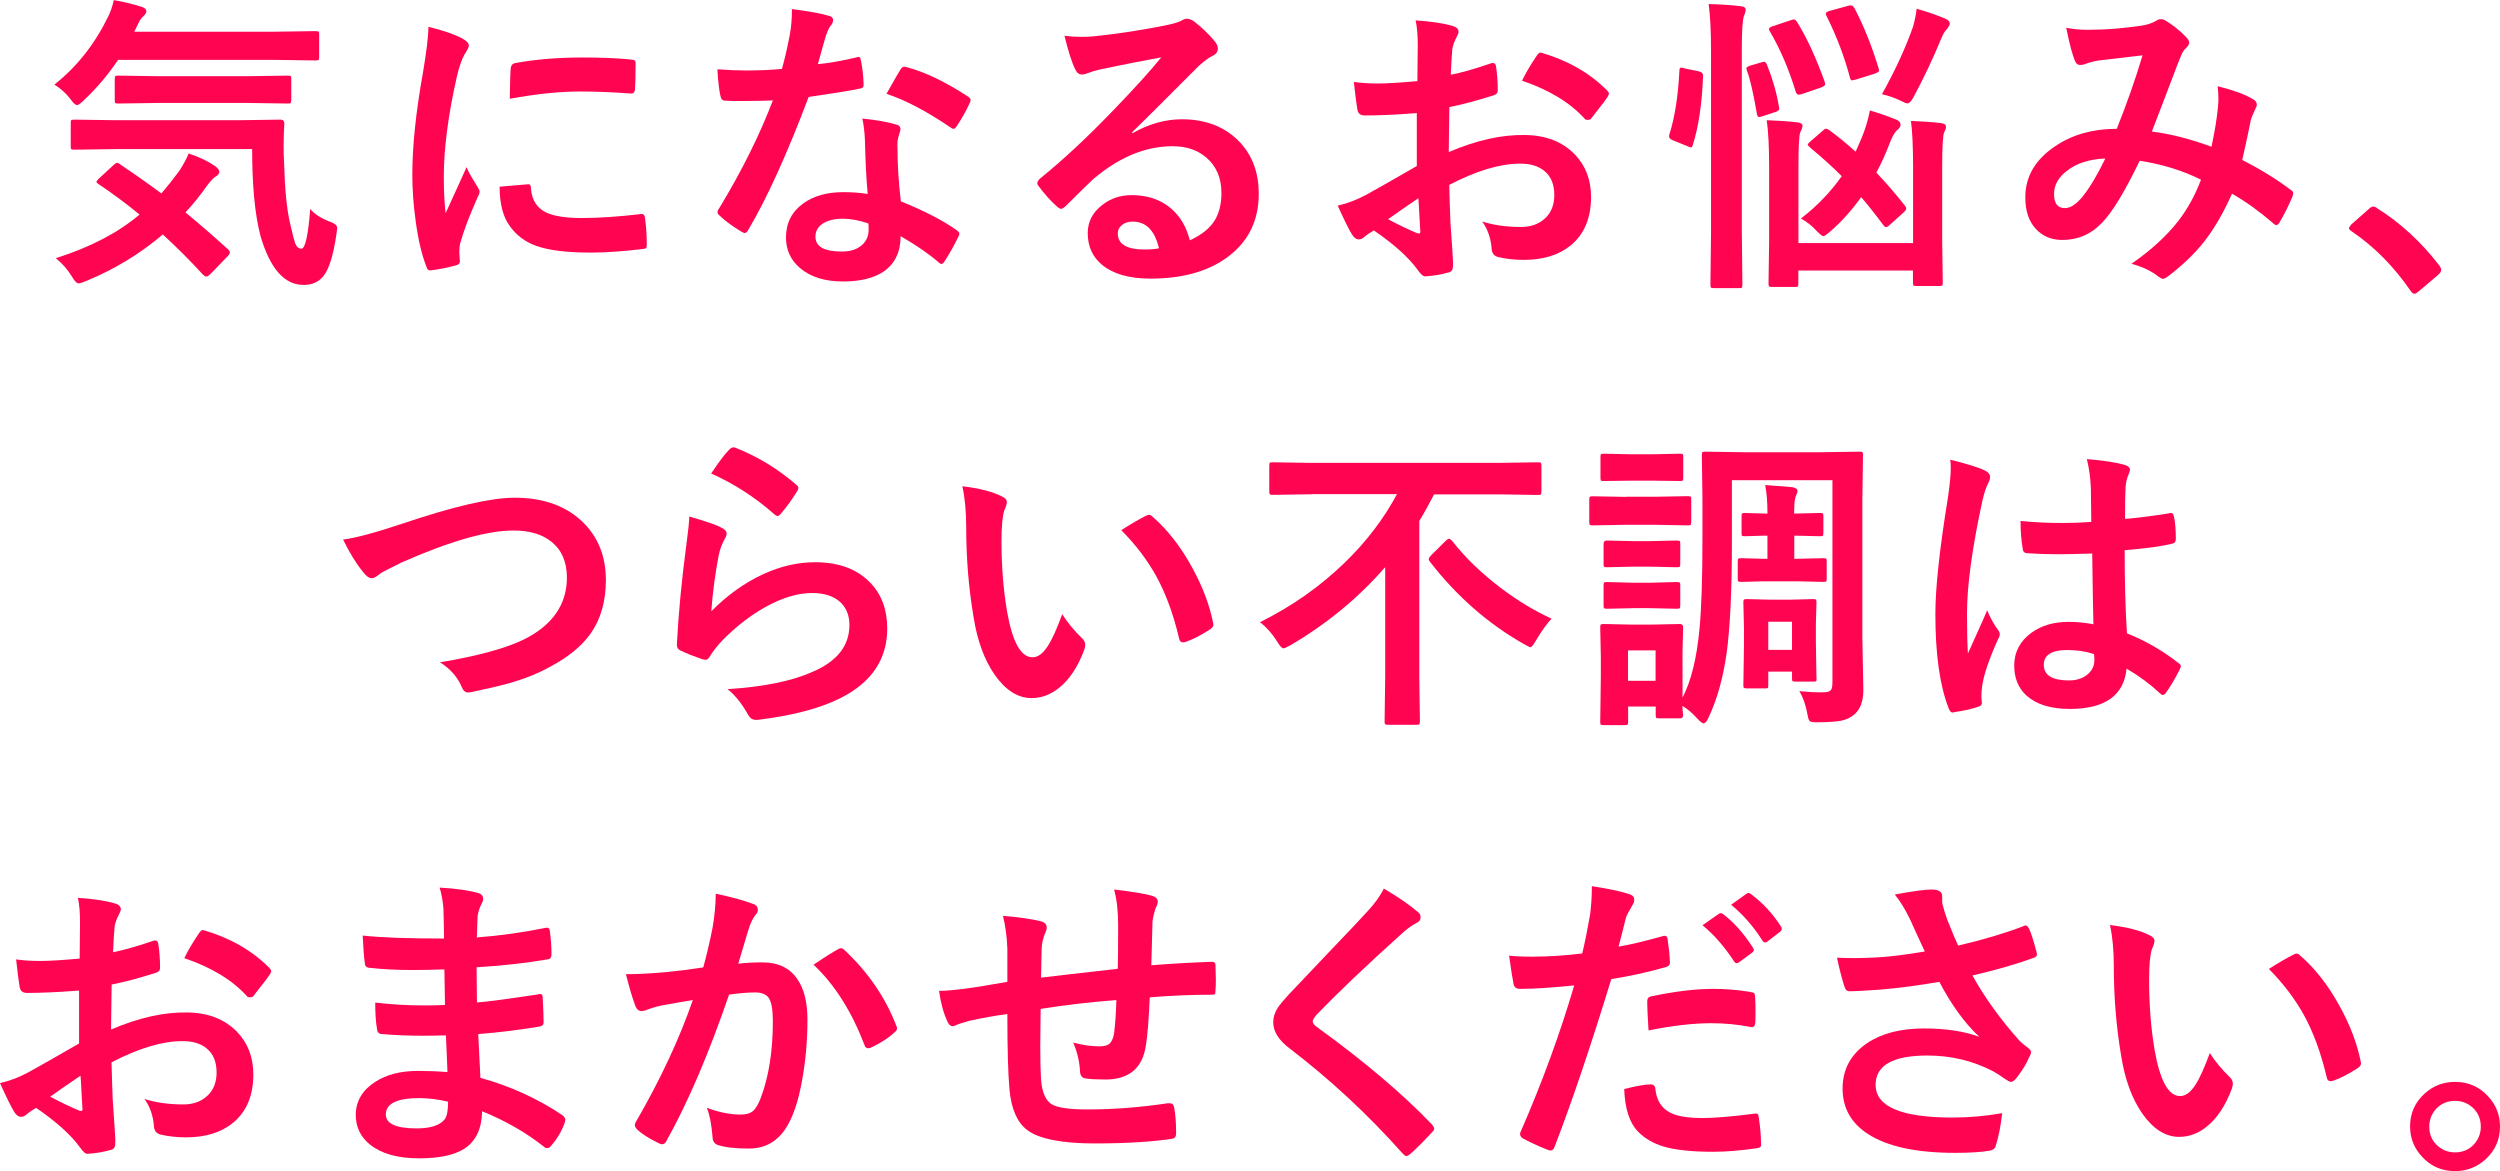 <?xml version="1.0" encoding="UTF-8"?>
<svg id="_レイヤー_2" data-name="レイヤー 2" xmlns="http://www.w3.org/2000/svg" viewBox="0 0 209.61 98.2">
  <defs>
    <style>
      .cls-1 {
        fill: #ff0450;
      }
    </style>
  </defs>
  <g id="_レイヤー_1-2" data-name="レイヤー 1">
    <g>
      <path class="cls-1" d="M4.55,7.1c1.88-1.48,3.39-3.39,4.52-5.71.2-.4.36-.86.47-1.38.78.13,1.57.32,2.36.57.25.08.37.21.37.37,0,.1-.06.22-.18.34-.25.24-.39.43-.44.57l-.39.8h11.63l3.55-.05c.15,0,.25.02.28.05.03.03.04.11.04.23v1.9c0,.14-.02.22-.06.24-.03.03-.12.04-.25.04l-3.55-.05h-13c-.82,1.22-1.76,2.34-2.83,3.35-.3.3-.5.44-.6.44-.14,0-.33-.17-.58-.52-.36-.47-.8-.87-1.32-1.19ZM10.04,13.76c1.4.94,2.56,1.76,3.49,2.46.5-.58,1-1.21,1.5-1.89.33-.5.59-.99.79-1.46.91.3,1.65.66,2.23,1.07.23.18.34.33.34.47s-.11.28-.34.42c-.15.08-.38.33-.7.75-.58.82-1.18,1.57-1.8,2.23,1.13.93,2.31,1.95,3.52,3.05.14.11.2.21.2.3s-.05.19-.15.29l-1.46,1.51c-.15.15-.27.23-.36.23-.08,0-.17-.05-.27-.15-1.08-1.18-2.21-2.31-3.38-3.38-1.89,1.61-4.03,2.91-6.42,3.9-.33.14-.55.2-.65.2-.15,0-.34-.2-.57-.6-.37-.6-.82-1.1-1.33-1.51,2.89-.92,5.23-2.14,7.02-3.66-1.15-.94-2.29-1.79-3.43-2.55-.12-.08-.18-.14-.18-.19s.07-.14.2-.28l1.22-1.12c.15-.14.26-.2.32-.2.05,0,.12.03.2.1ZM21.15,12.5h-11.34l-3.57.05c-.15,0-.24-.02-.27-.05s-.04-.11-.04-.23v-1.96c0-.14.02-.22.05-.24s.12-.04.25-.04l3.57.05h10.13l3.59-.05c.21,0,.32.11.32.32-.04.63-.06,1.27-.06,1.9,0,.49.01.97.04,1.43.06,2.17.22,3.86.5,5.04.21.94.36,1.5.43,1.69.13.3.3.44.52.44.32,0,.57-1.11.74-3.33.36.45.96.82,1.79,1.12.31.12.47.28.47.48,0,.09-.03.3-.08.63-.24,1.62-.58,2.73-1.02,3.33-.4.54-.97.81-1.71.81-1.62,0-2.82-1.37-3.62-4.11-.47-1.79-.7-4.22-.7-7.3ZM13.34,8.63l-3.43.05c-.14,0-.22-.02-.25-.05-.03-.04-.04-.13-.04-.27v-1.74c0-.14.02-.22.06-.24.03-.03.1-.04.23-.04l3.43.05h7.34l3.45-.05c.14,0,.22.02.25.05.03.03.04.11.04.23v1.74c0,.15-.02.25-.06.28-.03.03-.1.04-.23.04l-3.45-.05h-7.34Z"/>
      <path class="cls-1" d="M35.92,2.25c1.21.29,2.14.61,2.79.95.4.21.6.42.6.62,0,.13-.13.39-.39.79-.22.41-.43,1.02-.62,1.84-.73,3.22-1.09,6.03-1.09,8.4,0,1.11.05,2.12.15,3.03,1.18-2.57,1.76-3.86,1.76-3.87.09.28.4.83.91,1.64.12.2.18.33.18.39,0,.14-.04.28-.13.42-.73,1.63-1.22,2.94-1.49,3.92-.05.16-.08.43-.08.81l.05.72c0,.18-.11.29-.34.34-.74.2-1.44.34-2.12.42h-.05c-.14,0-.24-.1-.29-.29-.38-.95-.69-2.23-.91-3.85-.19-1.35-.28-2.65-.28-3.9,0-2.39.3-5.23.89-8.53.3-1.78.46-3.07.46-3.87ZM41.91,15.65l2.36-.2h.05c.14,0,.2.13.2.39.08.94.5,1.6,1.26,1.97.65.31,1.65.47,2.98.47,1.41,0,3.07-.11,4.96-.33.06,0,.1-.01.11-.01.14,0,.22.11.25.34.1.73.15,1.47.15,2.23,0,.17-.02.27-.06.3-.05.03-.18.06-.38.08-1.62.19-3.03.29-4.24.29-2.01,0-3.55-.19-4.61-.57-.9-.33-1.61-.86-2.15-1.59-.6-.77-.9-1.9-.9-3.38ZM42.74,8.28c.03-1.49.05-2.34.08-2.55.03-.25.15-.4.37-.44,1.68-.31,3.56-.47,5.65-.47,1.47,0,2.75.05,3.85.15.28.02.45.05.52.1.05.03.08.11.08.24,0,.99-.02,1.73-.05,2.21-.03.21-.12.32-.28.32h-.06c-1.56-.11-2.97-.17-4.24-.17-1.71,0-3.68.2-5.9.61Z"/>
      <path class="cls-1" d="M68.57,5.38c.88-.08,1.96-.27,3.22-.56.08-.03.15-.05.19-.05.1,0,.17.08.19.25.14.63.22,1.34.24,2.11,0,.18-.11.28-.32.3-.9.19-2.33.42-4.29.7-1.8,4.77-3.49,8.49-5.07,11.16-.1.17-.2.25-.29.25-.06,0-.16-.04-.3-.13-.73-.44-1.33-.88-1.8-1.33-.12-.09-.18-.19-.18-.28,0-.1.04-.21.13-.32,1.92-3.17,3.42-6.2,4.51-9.06-.66.03-1.53.05-2.6.05-.52,0-1,0-1.43-.03-.19,0-.32-.14-.37-.42-.1-.42-.19-1.15-.25-2.21.94.07,1.74.1,2.41.1,1.01,0,2.01-.04,3-.13.23-.8.45-1.77.67-2.91.11-.61.17-1.31.17-2.11,1.49.2,2.5.38,3.03.55.28.05.42.18.42.38,0,.18-.08.34-.23.5-.14.19-.28.52-.42.96-.04.14-.15.52-.32,1.13-.12.44-.22.8-.3,1.08ZM72.75,16.25c-.12-1.28-.19-2.77-.23-4.47-.03-.7-.1-1.32-.22-1.84,1.18.12,2.12.28,2.83.5.25.05.37.19.37.41,0,.06-.05.24-.15.55-.08.24-.11.5-.11.77,0,.06,0,.16.01.29,0,1.33.09,2.8.28,4.42,1.97.8,3.53,1.6,4.68,2.42.15.11.23.21.23.3,0,.06-.03.14-.08.24-.39.8-.79,1.5-1.19,2.11-.08.12-.16.18-.24.18-.07,0-.15-.05-.25-.15-.78-.68-1.84-1.41-3.17-2.18,0,1.35-.49,2.34-1.47,3-.82.53-1.94.8-3.35.8-1.54,0-2.75-.38-3.63-1.14-.77-.66-1.16-1.51-1.16-2.55,0-1.22.49-2.17,1.47-2.87.86-.62,1.98-.93,3.34-.93.7,0,1.38.05,2.04.15ZM72.8,18.73c-.77-.26-1.48-.39-2.12-.39-.73,0-1.3.14-1.73.43-.39.27-.58.63-.58,1.08,0,.83.74,1.24,2.21,1.24.74,0,1.31-.19,1.73-.58.35-.33.52-.75.52-1.26,0-.25,0-.42-.03-.52ZM74.33,7.86c.71-1.26,1.1-1.94,1.17-2.03.1-.16.21-.24.32-.24.06,0,.14.02.23.05,1.56.42,3.26,1.24,5.1,2.45.15.1.23.19.23.28,0,.09-.03.2-.1.32-.27.59-.63,1.24-1.09,1.93-.08.12-.16.18-.24.18-.06,0-.14-.03-.23-.1-2.03-1.38-3.83-2.32-5.38-2.83Z"/>
      <path class="cls-1" d="M97.36,4.81c-1.62.3-3.3.63-5.03.99-.45.1-.81.21-1.09.32-.21.08-.38.13-.52.13-.25,0-.44-.15-.57-.44-.27-.53-.57-1.47-.9-2.81.44.06.91.09,1.41.09.34,0,.67-.01,1-.04,1.79-.18,3.75-.47,5.9-.89.72-.14,1.19-.28,1.42-.39.24-.14.4-.2.5-.2.2,0,.4.07.6.2.69.53,1.27,1.09,1.74,1.66.19.22.29.43.29.63,0,.28-.15.49-.44.62-.3.14-.68.42-1.14.83-.53.52-1.52,1.51-2.96,2.96-1.08,1.08-1.96,1.95-2.65,2.62l.03.08c1.37-.78,2.75-1.17,4.14-1.17,2.04,0,3.67.65,4.88,1.94,1.05,1.13,1.57,2.57,1.57,4.3,0,2.33-.93,4.14-2.78,5.43-1.61,1.13-3.71,1.69-6.3,1.69-1.76,0-3.11-.38-4.04-1.14-.81-.66-1.22-1.55-1.22-2.68,0-.94.4-1.72,1.21-2.35.7-.55,1.52-.83,2.46-.83,1.32,0,2.41.36,3.28,1.09.78.65,1.32,1.55,1.61,2.7.98-.45,1.68-1.01,2.09-1.68.37-.61.56-1.37.56-2.29,0-1.26-.43-2.26-1.28-2.98-.74-.63-1.67-.94-2.81-.94-2.28,0-4.49.92-6.65,2.75-.33.3-1.08,1.04-2.26,2.21-.19.19-.34.29-.44.29s-.23-.08-.39-.23c-.47-.42-.98-.98-1.52-1.7-.06-.07-.09-.14-.09-.22,0-.11.07-.24.22-.38,1.94-1.57,3.99-3.48,6.16-5.74,1.77-1.83,3.11-3.31,4.04-4.46ZM97.17,20.81c-.35-1.49-1.08-2.23-2.21-2.23-.39,0-.7.11-.94.33-.2.18-.3.4-.3.66,0,.9.75,1.35,2.26,1.35.45,0,.85-.03,1.19-.1Z"/>
      <path class="cls-1" d="M118.84,6.77l.03-2.97c0-.87-.06-1.57-.18-2.09,1.26.08,2.29.23,3.08.46.35.09.52.26.52.5,0,.1-.05.24-.15.42-.19.36-.32.7-.37,1.02-.05.5-.09,1.22-.13,2.16.92-.19,2.04-.5,3.34-.95.07-.03.13-.04.18-.04.15,0,.24.09.27.27.1.65.15,1.32.15,2.02,0,.21-.11.35-.34.42-1.38.44-2.62.77-3.72.99l-.05,3.77c2.31-.99,4.44-1.47,6.4-1.43,1.74.02,3.13.56,4.16,1.62.91.94,1.37,2.13,1.37,3.57,0,1.78-.57,3.13-1.7,4.06-.99.81-2.3,1.22-3.94,1.22-.77,0-1.48-.08-2.13-.23-.38-.1-.57-.36-.57-.79-.08-.86-.35-1.6-.79-2.2.93.3,2.01.46,3.25.46.85,0,1.53-.25,2.04-.74.51-.48.76-1.13.76-1.94,0-.9-.28-1.57-.85-2.03-.49-.4-1.16-.6-2.01-.6-1.68,0-3.66.59-5.95,1.78.03,1.11.06,2.15.1,3.12.14,2.02.22,3.15.22,3.38,0,.3-.01.48-.04.56-.05.15-.17.25-.36.29-.64.18-1.28.28-1.92.32-.17.02-.38-.16-.63-.52-.78-1.08-2.01-2.18-3.69-3.33-.32.18-.6.37-.83.57-.13.12-.28.18-.44.18-.21,0-.4-.14-.57-.42-.26-.42-.66-1.23-1.19-2.41.84-.19,1.63-.5,2.39-.91.79-.43,2.2-1.24,4.24-2.41v-4.44c-1.74.14-3.19.2-4.37.2-.37,0-.58-.18-.62-.55-.07-.42-.17-1.17-.29-2.26.57.08,1.24.13,2.03.13.75,0,1.84-.07,3.3-.2ZM118.92,16.62c-1.1.75-1.95,1.33-2.54,1.76.9.48,1.71.87,2.44,1.17.06.02.11.03.14.03.08,0,.13-.05.13-.15,0-.03,0-.05-.01-.08-.02-.26-.04-.73-.08-1.4-.03-.68-.06-1.12-.08-1.33ZM127.61,6.77c.3-.62.69-1.29,1.19-2.03.14-.22.25-.33.34-.33.03,0,.06,0,.1.01,2.24.66,4.08,1.72,5.51,3.17.1.11.15.2.15.27,0,.03-.03.12-.1.25-.14.22-.39.55-.74.99-.38.49-.61.78-.67.86-.04.06-.14.09-.28.09-.13,0-.21-.03-.24-.09-1.22-1.35-2.97-2.42-5.27-3.2Z"/>
      <path class="cls-1" d="M141.21,5.73l1.22.25c.24.06.36.17.36.32v.1c-.09,2.34-.38,4.26-.86,5.76-.04.14-.09.2-.15.2-.04,0-.13-.03-.27-.09l-1.28-.52c-.19-.08-.29-.19-.29-.32,0-.05.01-.12.04-.2.45-1.42.72-3.2.83-5.33,0-.15.05-.23.14-.23.05,0,.14.02.28.05ZM143.26.34c1,.03,1.89.08,2.68.18.28.03.42.12.42.27s-.04.32-.13.52c-.13.31-.19,1.27-.19,2.88v15.11l.05,4.54c0,.15-.02.25-.05.28-.03.03-.11.04-.23.04h-2.11c-.14,0-.23-.02-.25-.06-.03-.03-.04-.12-.04-.25l.05-4.52V4.27c0-1.67-.07-2.97-.2-3.92ZM147.68,5.23c.1-.03.18-.05.23-.05.08,0,.16.07.22.2.48,1.18.82,2.36,1.02,3.54.02.08.03.15.03.19,0,.12-.11.21-.32.28l-1.09.36c-.14.04-.23.06-.28.06-.09,0-.15-.08-.18-.24-.31-1.8-.59-3.02-.84-3.64-.03-.09-.05-.16-.05-.19,0-.08.1-.16.3-.23l.96-.28ZM160.21,10.14c.85.03,1.69.08,2.53.18.28.03.42.14.42.32,0,.13-.05.28-.15.44-.11.23-.17,1.21-.17,2.93v6.14l.05,3.55c0,.14-.02.22-.05.24-.04.03-.13.04-.27.04h-1.89c-.14,0-.23-.02-.25-.05s-.04-.11-.04-.23v-1.02h-9.61v1.09c0,.14-.02.22-.05.25-.03.03-.11.04-.24.04h-1.89c-.15,0-.25-.02-.28-.06-.03-.03-.04-.1-.04-.23l.05-3.5v-6.27c0-1.7-.07-3.01-.2-3.92.88.03,1.74.08,2.58.18.28.03.42.13.42.29,0,.12-.06.3-.19.55-.1.25-.15,1.2-.15,2.86v6.42h9.61v-6.35c0-1.74-.06-3.04-.18-3.9ZM150.68,1.85c.82,1.33,1.59,3,2.31,5.01.03.09.04.16.04.2,0,.09-.11.18-.33.27l-1.61.55c-.14.04-.23.06-.29.06-.08,0-.16-.07-.23-.22-.57-1.88-1.29-3.57-2.17-5.08-.05-.08-.08-.15-.08-.2,0-.09.09-.17.28-.23l1.56-.52c.11-.04.19-.06.25-.06.08,0,.17.07.27.22ZM151.74,12.33c-.11-.08-.17-.14-.17-.2s.08-.16.24-.29l1.02-.88c.1-.11.19-.17.27-.17.06,0,.14.03.25.1.74.54,1.48,1.15,2.23,1.83.12-.25.28-.63.5-1.14.31-.75.55-1.52.7-2.32.77.23,1.5.48,2.18.76.26.09.39.24.39.44,0,.16-.11.33-.34.5-.18.18-.38.55-.6,1.12-.3.8-.66,1.6-1.09,2.39.87.92,1.67,1.85,2.4,2.78.08.1.11.18.11.24,0,.08-.07.18-.2.3l-1.19,1.07c-.12.12-.22.18-.32.18-.06,0-.13-.05-.2-.15-.69-.93-1.32-1.72-1.87-2.36-.81,1.13-1.68,2.09-2.6,2.88-.29.26-.48.39-.57.39s-.28-.15-.57-.44c-.37-.42-.81-.76-1.31-1.04,1.35-1.04,2.49-2.23,3.42-3.55-.8-.8-1.7-1.61-2.68-2.42ZM155.49.69c.79,1.51,1.46,3.19,2.02,5.04.03.08.04.14.04.18,0,.09-.12.18-.37.27l-1.61.5c-.16.04-.26.06-.29.06-.08,0-.14-.08-.18-.25-.44-1.69-1.09-3.4-1.94-5.12-.05-.09-.08-.17-.08-.22,0-.09.1-.17.3-.23l1.52-.42c.12-.03.21-.05.28-.05.12,0,.22.08.3.24ZM157.8,7.88c1.13-2.03,1.99-3.91,2.6-5.65.14-.52.25-1.02.3-1.5,1.02.3,1.85.59,2.5.88.19.11.28.23.28.37,0,.1-.09.27-.28.5-.14.13-.28.38-.44.75-.66,1.62-1.43,3.25-2.31,4.89-.19.36-.37.55-.52.55-.1,0-.31-.08-.63-.25-.45-.22-.95-.39-1.5-.52Z"/>
      <path class="cls-1" d="M185.41,12.35c.28-1.29.46-2.4.55-3.35.03-.25.04-.5.04-.75,0-.3-.02-.64-.06-1.02,1.36.34,2.37.71,3.01,1.12.18.1.27.25.27.44,0,.1-.03.19-.08.25-.25.54-.39.88-.42,1.02-.16.82-.4,1.94-.72,3.35,1.54.79,2.89,1.62,4.05,2.5.14.08.22.17.22.28,0,.06-.02.15-.05.27-.34.8-.71,1.55-1.12,2.23-.08.12-.16.18-.24.18s-.19-.06-.3-.18c-1.13-.97-2.26-1.79-3.42-2.45-.72,1.62-1.5,2.96-2.35,4.04-.77.97-1.74,1.91-2.91,2.81-.25.19-.42.29-.52.29-.08,0-.21-.06-.38-.18-.58-.47-1.34-.83-2.27-1.08,1.67-1.16,2.98-2.37,3.95-3.62.77-1.01,1.4-2.15,1.88-3.43-1.5-.76-3.21-1.29-5.14-1.59-1.26,2.62-2.32,4.35-3.17,5.21-.91.96-2.01,1.43-3.33,1.43-.91,0-1.66-.32-2.23-.95-.58-.64-.86-1.51-.86-2.62,0-1.74.83-3.16,2.49-4.28,1.44-.98,3.17-1.47,5.18-1.47.86-2.16,1.58-4.21,2.16-6.16-1.17.13-2.36.27-3.58.42-.44.06-.83.16-1.18.29-.17.07-.33.1-.47.1-.19,0-.33-.1-.41-.29-.23-.5-.48-1.44-.76-2.83.54.11,1.14.17,1.79.17.14,0,.31,0,.5-.01,1.08,0,2.43-.11,4.04-.34.5-.08.92-.22,1.27-.44.09-.07.21-.1.34-.1.14,0,.26.03.36.1.64.38,1.24.86,1.78,1.43.15.15.23.3.23.44,0,.12-.08.27-.25.44-.18.15-.33.38-.44.67l-.27.67c-1.29,3.4-2.02,5.29-2.17,5.67,1.58.2,3.26.63,5.04,1.29ZM176.53,13.29c-1.37.05-2.47.41-3.29,1.08-.68.54-1.02,1.17-1.02,1.89,0,.8.3,1.19.91,1.19.47,0,.97-.33,1.5-.99.6-.75,1.23-1.81,1.89-3.17Z"/>
      <path class="cls-1" d="M198.99,17.32c.1,0,.21.05.33.15,1.95,1.22,3.67,2.81,5.18,4.76.12.16.18.29.18.39,0,.13-.08.27-.25.42l-1.59,1.35c-.19.16-.31.24-.37.24-.14,0-.25-.08-.36-.25-1.41-2.05-3.06-3.71-4.93-4.98-.15-.1-.23-.19-.23-.25s.06-.17.18-.32l1.46-1.29c.14-.14.27-.22.39-.22Z"/>
      <path class="cls-1" d="M28.74,45.24c1.03-.12,2.71-.57,5.04-1.35,4.27-1.44,7.39-2.16,9.37-2.16,2.47,0,4.41.72,5.83,2.16,1.21,1.24,1.82,2.82,1.82,4.74,0,1.79-.43,3.28-1.28,4.49-.73,1.03-1.83,1.94-3.3,2.73-1.02.58-2.17,1.04-3.44,1.41-.62.18-1.67.43-3.16.75-.16.03-.29.05-.38.05-.24,0-.42-.16-.53-.47-.35-.82-.95-1.51-1.82-2.06,3.13-.52,5.48-1.16,7.05-1.92,2.4-1.21,3.59-2.94,3.59-5.18,0-1.32-.44-2.33-1.31-3.02-.78-.62-1.83-.93-3.16-.93-2.21,0-5.34.89-9.39,2.68-1.09.54-1.69.85-1.79.93-.3.26-.54.39-.71.39-.23,0-.48-.18-.75-.55-.57-.69-1.12-1.6-1.66-2.7Z"/>
      <path class="cls-1" d="M57.8,43.31c1.4.4,2.3.71,2.7.94.28.13.42.29.42.5,0,.12-.04.25-.13.39-.25.44-.42.9-.52,1.37-.3,1.56-.52,3.14-.63,4.74,1.34-1.35,2.79-2.39,4.35-3.11,1.46-.67,2.9-1,4.34-1,2.01,0,3.55.58,4.65,1.73.94.98,1.41,2.26,1.41,3.83,0,2.57-1.31,4.52-3.92,5.83-1.66.84-3.88,1.43-6.67,1.79-.18.03-.31.04-.41.04-.27,0-.48-.12-.63-.37-.55-.99-1.14-1.73-1.76-2.21,3.02-.19,5.4-.67,7.15-1.46,2.05-.88,3.07-2.19,3.07-3.92,0-.83-.28-1.49-.83-1.97-.55-.47-1.32-.71-2.3-.71-1.21,0-2.52.4-3.94,1.19-1.23.69-2.41,1.6-3.55,2.75-.43.44-.8.92-1.12,1.43-.09.15-.2.23-.32.23-.06,0-.15-.02-.28-.05-.73-.25-1.32-.48-1.76-.7-.25-.09-.37-.27-.37-.52.14-2.62.4-5.41.8-8.39.16-1.18.24-1.96.24-2.35ZM59.62,39.71c.66-.99,1.17-1.67,1.54-2.03.11-.11.22-.17.33-.17.05,0,.11,0,.17.03,1.85.73,3.55,1.76,5.1,3.1.12.1.18.2.18.29,0,.06-.04.16-.13.3-.39.63-.83,1.24-1.33,1.83-.11.14-.2.2-.28.2-.09,0-.2-.06-.32-.18-1.62-1.42-3.38-2.55-5.26-3.38Z"/>
      <path class="cls-1" d="M80.7,40.77c1.41.17,2.51.45,3.3.85.28.13.42.28.42.47,0,.15-.07.39-.22.72-.15.47-.23,1.32-.23,2.55,0,2.16.16,4.13.47,5.93.45,2.55,1.16,3.82,2.13,3.82.44,0,.86-.3,1.26-.91.36-.54.77-1.44,1.23-2.7.44.69.99,1.36,1.66,2.01.18.16.27.35.27.56,0,.12-.03.25-.08.41-.52,1.4-1.21,2.45-2.06,3.15-.72.6-1.51.9-2.36.9-1.15,0-2.19-.66-3.11-1.98-.85-1.24-1.44-2.83-1.75-4.8-.42-2.47-.62-4.99-.62-7.57,0-1.31-.11-2.45-.32-3.4ZM94.01,44.45c.85-.54,1.54-.94,2.04-1.19.14-.07.24-.1.29-.1.08,0,.18.05.28.15,1.28,1.11,2.4,2.55,3.36,4.32.85,1.55,1.43,3.08,1.73,4.58.02.06.03.11.03.15,0,.15-.1.29-.3.42-.76.49-1.44.84-2.03,1.04-.08.03-.16.04-.23.04-.17,0-.28-.11-.32-.33-.48-2.04-1.12-3.78-1.92-5.23-.75-1.35-1.72-2.63-2.93-3.85Z"/>
      <path class="cls-1" d="M110.01,41.44l-3.3.05c-.14,0-.23-.02-.25-.06-.03-.03-.04-.11-.04-.24v-2.11c0-.15.02-.25.05-.28.03-.03.11-.04.24-.04l3.3.05h15.64l3.3-.05c.14,0,.23.02.25.05.03.04.04.13.04.27v2.11c0,.14-.02.23-.05.27-.03.03-.11.04-.24.04l-3.3-.05h-5.41c-.42.81-.83,1.56-1.24,2.23v13.05l.05,3.75c0,.14-.02.22-.05.25-.03.03-.11.04-.23.04h-2.4c-.14,0-.22-.02-.24-.06-.03-.03-.04-.1-.04-.23l.05-3.75v-9.18c-2.23,2.57-4.89,4.76-7.96,6.56-.31.17-.5.25-.57.25-.13,0-.31-.2-.55-.6-.4-.64-.87-1.17-1.42-1.59,2.67-1.33,5.04-2.99,7.1-4.99,1.82-1.76,3.28-3.68,4.39-5.75h-7.12ZM130.09,51.87c-.43.47-.86,1.07-1.29,1.8-.23.4-.39.6-.5.6-.03,0-.24-.11-.62-.32-2.97-1.7-5.56-3.98-7.78-6.84-.08-.1-.11-.18-.11-.24,0-.07.07-.18.22-.33l1.23-1.22c.1-.1.19-.15.25-.15.05,0,.13.05.24.15,1.1,1.42,2.49,2.76,4.16,4.02,1.41,1.06,2.81,1.9,4.2,2.53Z"/>
      <path class="cls-1" d="M136.32,41.65h2.41l2.78-.05c.14,0,.22.02.25.05.03.03.04.11.04.24v1.84c0,.15-.02.25-.05.28-.03.03-.11.04-.24.04l-2.78-.05h-2.41l-2.78.05c-.14,0-.23-.02-.25-.06-.03-.03-.04-.12-.04-.25v-1.84c0-.14.02-.23.05-.25s.11-.04.24-.04l2.78.05ZM141.12,59.94c0,.19-.08.29-.25.29h-1.76c-.14,0-.23-.02-.25-.05s-.04-.11-.04-.24v-.7h-2.31v1.27c0,.14-.02.23-.05.25s-.11.04-.24.04h-1.74c-.14,0-.23-.02-.27-.05-.03-.03-.04-.11-.04-.24l.05-3.8v-1.66l-.05-2.44c0-.14.02-.23.05-.25.04-.03.13-.04.27-.04l2.36.05h1.6l2.42-.05c.17,0,.25.1.25.29l-.05,2.01v3.87c.72-1.38,1.2-3.32,1.43-5.83.16-1.73.24-4.23.24-7.52v-3.3l-.05-3.69c0-.14.02-.22.05-.24s.11-.04.24-.04l3.38.05h6.17l3.38-.05c.14,0,.23.02.25.05s.04.11.04.23l-.05,3.69v11.71l.08,4.3c0,.96-.26,1.65-.79,2.08-.29.25-.65.41-1.08.5-.44.08-1.13.13-2.06.13-.3,0-.48-.03-.56-.1s-.13-.22-.17-.44c-.15-.87-.39-1.56-.71-2.07.72.07,1.29.1,1.7.1.14,0,.26,0,.38-.01.3,0,.5-.07.6-.22.07-.12.1-.34.1-.66v-16.9h-8.43v5.28c0,4-.15,7.07-.44,9.22-.3,2.08-.79,3.86-1.49,5.34-.15.36-.3.55-.44.55-.11,0-.28-.13-.52-.39-.43-.48-.85-.84-1.26-1.07,0,.21.02.4.04.56,0,.12.01.18.01.19ZM136.84,38.09h1.64l2.36-.05c.14,0,.22.02.25.05.03.03.04.11.04.23v1.74c0,.14-.02.22-.06.24-.03.02-.1.03-.23.03l-2.36-.03h-1.64l-2.37.03c-.14,0-.22-.01-.24-.04s-.04-.1-.04-.23v-1.74c0-.14.02-.22.05-.24s.11-.04.23-.04l2.37.05ZM136.95,45.37h1.4l2.21-.05c.15,0,.25.02.28.05.03.03.04.1.04.22v1.69c0,.14-.02.22-.05.24-.04.03-.13.04-.27.04l-2.21-.05h-1.4l-2.21.05c-.14,0-.22-.02-.25-.05-.03-.03-.04-.11-.04-.23v-1.69c0-.18.1-.27.29-.27l2.21.05ZM136.95,48.86h1.4l2.21-.06c.15,0,.25.02.28.05.03.03.04.11.04.24v1.66c0,.14-.02.23-.05.25-.04.03-.13.04-.27.04l-2.21-.05h-1.4l-2.21.05c-.14,0-.22-.02-.25-.05-.03-.03-.04-.11-.04-.24v-1.66c0-.14.02-.22.05-.25.03-.03.11-.04.24-.04l2.21.06ZM138.81,54.53h-2.31v2.55h2.31v-2.55ZM152.6,43.01c.14,0,.22.02.24.05s.04.11.04.24v1.37c0,.14-.02.22-.05.25-.03.03-.11.04-.23.04l-2.06-.05h-.1v1.94h.3l2.13-.05c.14,0,.22.02.25.05.03.03.04.11.04.23v1.43c0,.14-.02.22-.05.24s-.11.04-.24.04l-2.13-.05h-2.93l-1.79.05c-.15,0-.25-.02-.28-.05-.03-.03-.04-.11-.04-.23v-1.43c0-.14.02-.22.06-.24.03-.03.12-.04.25-.04l1.79.05h.39v-1.94h-.17l-1.74.05c-.14,0-.21-.02-.23-.05s-.03-.11-.03-.24v-1.37c0-.14.01-.23.04-.25s.1-.04.22-.04l1.74.05h.17v-.05c0-.91-.06-1.69-.19-2.34,1.32.09,2.08.15,2.29.18.28.06.42.16.42.29,0,.12-.05.28-.15.48-.08.18-.13.63-.13,1.36v.08h.1l2.06-.05ZM152.31,56.86c0,.14-.01.22-.04.25-.03.03-.11.04-.24.04h-1.49c-.14,0-.22-.02-.25-.05-.03-.03-.04-.11-.04-.24v-.55h-1.99v1.12c0,.14-.01.22-.04.25-.03.03-.11.04-.25.04h-1.49c-.14,0-.23-.02-.27-.05-.03-.03-.04-.11-.04-.24l.05-3.35v-1.4l-.05-2.16c0-.14.02-.23.06-.25.03-.03.12-.04.25-.04l1.92.05h1.69l1.93-.05c.14,0,.22.02.24.05s.04.11.04.24l-.05,1.79v1.56l.05,2.98ZM150.25,52.13h-1.99v2.36h1.99v-2.36Z"/>
      <path class="cls-1" d="M163.51,38.54c1.46.36,2.44.67,2.96.93.26.14.39.32.39.52,0,.14-.06.33-.18.57-.14.25-.3.72-.47,1.43-.86,3.97-1.29,7.13-1.29,9.47,0,1.49.03,2.6.08,3.33.13-.29.41-.92.85-1.89.31-.69.57-1.26.76-1.73.3.7.61,1.25.91,1.64.1.13.15.25.15.37s-.05.26-.15.42c-.76,1.7-1.21,3.02-1.33,3.95-.04.3-.06.56-.06.8,0,.15.01.35.04.58v.05c0,.12-.11.21-.32.28-.47.17-1.11.32-1.94.44-.08.03-.15.04-.2.04-.13,0-.23-.11-.32-.34-.75-1.9-1.12-4.54-1.12-7.93,0-2.2.36-5.49,1.07-9.86.14-1.01.22-1.79.22-2.34,0-.26-.01-.5-.04-.72ZM175.52,52.36c-.03-1.43-.07-3.42-.1-5.95-1.22.04-2.17.06-2.86.06-.93,0-1.76-.03-2.5-.08-.29,0-.44-.11-.46-.34-.13-.73-.19-1.52-.19-2.37,1.15.11,2.31.17,3.47.17.81,0,1.63-.03,2.46-.09l-.03-2.73c-.03-.9-.14-1.74-.34-2.54,1.41.12,2.46.28,3.15.48.31.09.47.24.47.44,0,.06-.05.21-.15.44-.11.25-.18.56-.22.91-.03.58-.05,1.5-.05,2.75,1.16-.1,2.39-.26,3.69-.47.07-.02.12-.03.17-.03.13,0,.21.11.25.33.1.47.15,1.09.15,1.85,0,.23-.1.36-.29.39-.91.23-2.25.41-4,.55,0,2.56.06,4.88.19,6.97,1.57.63,3.01,1.46,4.32,2.49.14.09.2.18.2.27,0,.05-.03.14-.08.25-.4.79-.8,1.46-1.19,2.01-.08.1-.17.15-.24.15-.07,0-.14-.04-.23-.13-.81-.76-1.75-1.46-2.81-2.08-.22,2.25-1.81,3.38-4.76,3.38-1.58,0-2.78-.37-3.61-1.1-.7-.63-1.05-1.48-1.05-2.53,0-1.14.49-2.07,1.46-2.77.84-.6,1.87-.9,3.1-.9.71,0,1.4.07,2.07.2ZM175.58,54.84c-.72-.23-1.47-.34-2.26-.34-1.3,0-1.96.42-1.96,1.24,0,.87.7,1.31,2.11,1.31.68,0,1.22-.19,1.62-.56.34-.31.51-.69.51-1.13,0-.21,0-.38-.03-.52Z"/>
      <path class="cls-1" d="M6.68,80.34l.03-2.97c0-.87-.06-1.57-.18-2.09,1.26.08,2.29.23,3.08.46.35.09.52.26.52.5,0,.1-.05.24-.15.42-.19.36-.32.7-.37,1.02-.05.5-.09,1.22-.13,2.16.92-.19,2.04-.5,3.34-.95.07-.03.13-.04.18-.04.15,0,.24.09.27.27.1.65.15,1.32.15,2.02,0,.21-.11.35-.34.42-1.38.44-2.62.77-3.72.99l-.05,3.77c2.31-.99,4.44-1.47,6.4-1.43,1.74.02,3.13.56,4.16,1.62.91.94,1.37,2.13,1.37,3.57,0,1.78-.57,3.13-1.7,4.06-.99.81-2.3,1.22-3.94,1.22-.77,0-1.48-.08-2.13-.23-.38-.1-.57-.36-.57-.79-.08-.86-.35-1.6-.79-2.2.93.3,2.01.46,3.25.46.85,0,1.53-.25,2.04-.74.51-.48.76-1.13.76-1.94,0-.9-.28-1.57-.85-2.03-.49-.4-1.16-.6-2.01-.6-1.68,0-3.66.59-5.95,1.78.03,1.11.06,2.15.1,3.12.14,2.02.22,3.15.22,3.38,0,.3-.01.48-.04.56-.05.15-.17.25-.36.29-.64.18-1.28.28-1.92.32-.17.02-.38-.16-.63-.52-.78-1.08-2.01-2.18-3.69-3.33-.32.18-.6.37-.83.57-.13.12-.28.18-.44.18-.21,0-.4-.14-.57-.42-.26-.42-.66-1.23-1.19-2.41.84-.19,1.63-.5,2.39-.91.79-.43,2.2-1.24,4.24-2.41v-4.44c-1.74.14-3.19.2-4.37.2-.37,0-.58-.18-.62-.55-.07-.42-.17-1.17-.29-2.26.57.08,1.24.13,2.03.13.75,0,1.84-.07,3.3-.2ZM6.75,90.19c-1.1.75-1.95,1.33-2.54,1.76.9.48,1.71.87,2.44,1.17.06.02.11.03.14.03.08,0,.13-.05.13-.15,0-.03,0-.05-.01-.08-.02-.26-.04-.73-.08-1.4-.03-.68-.06-1.12-.08-1.33ZM15.45,80.34c.3-.62.69-1.29,1.19-2.03.14-.22.25-.33.34-.33.03,0,.06,0,.1.01,2.24.66,4.08,1.72,5.51,3.17.1.11.15.2.15.27,0,.03-.03.12-.1.25-.14.22-.39.55-.74.99-.38.49-.61.78-.67.86-.04.06-.14.09-.28.09-.13,0-.21-.03-.24-.09-1.22-1.35-2.97-2.42-5.27-3.2Z"/>
      <path class="cls-1" d="M37.52,89.91c-.07-1.62-.11-2.66-.13-3.1-.73.02-1.38.03-1.97.03-1.22,0-2.35-.05-3.39-.14-.25,0-.39-.14-.42-.43-.1-.58-.15-1.31-.15-2.21,1.33.16,2.73.24,4.19.24.54,0,1.1-.01,1.66-.04l-.05-2.98c-1.03.03-1.9.05-2.62.05-1.35,0-2.56-.06-3.61-.18-.27,0-.42-.12-.44-.37-.08-.63-.14-1.41-.18-2.34,1.51.17,3.78.25,6.82.25,0-.5-.02-1.34-.05-2.53-.06-.68-.17-1.26-.32-1.74,1.41.08,2.5.24,3.28.47.25.08.37.24.37.5,0,.1-.03.19-.08.28-.25.48-.38.9-.39,1.26,0,.19-.02.46-.03.79,0,.38-.02.67-.03.88,1.96-.15,3.85-.42,5.69-.79.08-.02.14-.03.19-.03.15,0,.24.11.25.34.08.61.13,1.24.13,1.89,0,.25-.09.39-.28.42-1.89.32-3.89.55-6,.67l.03,2.95c.79-.05,2.48-.28,5.09-.67.09-.03.17-.04.22-.04.12,0,.19.08.2.24.05.99.08,1.7.08,2.13,0,.22-.13.34-.39.37-1.82.3-3.52.5-5.09.62.08,1.75.14,2.97.18,3.67,2.5.69,4.8,1.74,6.89,3.14.15.14.23.26.23.37,0,.05-.02.14-.05.25-.26.73-.64,1.37-1.14,1.93-.09.14-.2.2-.33.2-.11,0-.21-.04-.29-.13-1.5-1.18-3.22-2.17-5.17-2.96-.02,1.47-.52,2.52-1.5,3.15-.84.53-2.1.8-3.78.8-1.78,0-3.14-.38-4.1-1.14-.8-.64-1.21-1.47-1.21-2.49,0-1.15.54-2.07,1.61-2.77.95-.62,2.15-.93,3.59-.93.85,0,1.68.03,2.49.1ZM37.57,92.37c-.85-.2-1.66-.3-2.41-.3-1.87,0-2.81.46-2.81,1.37,0,.78.86,1.17,2.58,1.17,1.17,0,1.96-.26,2.36-.77.19-.26.28-.75.28-1.46Z"/>
      <path class="cls-1" d="M58.97,81.09c.26-.94.52-2.03.77-3.28.18-1.04.27-2,.27-2.88,1.27.27,2.31.55,3.11.85.28.08.42.26.42.52,0,.14-.06.28-.18.39-.21.27-.38.6-.52.99-.13.39-.29.94-.5,1.65-.19.65-.34,1.14-.44,1.47.63-.08,1.31-.11,2.03-.11,1.31,0,2.29.47,2.92,1.4.57.81.85,1.95.85,3.42,0,1.68-.14,3.32-.42,4.91-.25,1.44-.58,2.59-.99,3.44-.74,1.62-1.9,2.44-3.5,2.44-1.12,0-1.98-.1-2.58-.29-.31-.1-.47-.34-.47-.72-.09-1.07-.25-1.87-.48-2.41,1.01.38,1.96.57,2.86.57.46,0,.81-.11,1.05-.33.21-.2.42-.55.61-1.05.68-1.79,1.02-3.94,1.02-6.44,0-.99-.12-1.65-.36-1.98-.22-.3-.6-.44-1.13-.44-.58,0-1.3.06-2.18.18-1.7,4.95-3.44,9.03-5.23,12.23-.09.21-.22.32-.38.32-.08,0-.18-.03-.29-.09-.8-.39-1.41-.77-1.8-1.14-.14-.14-.2-.26-.2-.38,0-.1.03-.2.1-.29,2.06-3.56,3.64-6.96,4.76-10.19-.59.09-1.44.24-2.54.44-.47.09-.94.23-1.43.42-.12.04-.22.06-.32.06-.25,0-.42-.14-.52-.41-.25-.64-.51-1.54-.8-2.68.96,0,2.1-.06,3.43-.18.94-.09,1.96-.22,3.07-.39ZM68.22,80.88c.97-.66,1.68-1.1,2.11-1.33.06-.03.12-.05.18-.05.09,0,.2.06.32.18,1.97,1.85,3.41,3.96,4.32,6.32.04.09.06.17.06.23,0,.1-.05.2-.17.29-.49.47-1.14.9-1.96,1.29-.09.05-.18.08-.27.08-.17,0-.28-.09-.33-.28-1.08-2.82-2.5-5.06-4.27-6.73Z"/>
      <path class="cls-1" d="M93.72,81.21c.02-.86.03-2.08.03-3.66,0-1.13-.11-2.12-.34-2.97,1.58.19,2.64.36,3.16.52.33.09.5.26.5.5,0,.14-.05.31-.17.52-.16.5-.25.89-.27,1.17-.03,1.08-.07,2.29-.1,3.64,1.77-.14,3.46-.23,5.08-.29.2,0,.3.09.3.27.02.57.03.98.03,1.23,0,.31,0,.61-.03.9,0,.17-.02.28-.06.32-.04.03-.13.04-.27.04-1.62,0-3.35.07-5.18.22-.08,1.87-.19,3.2-.32,4-.27,1.93-1.41,2.89-3.4,2.89-.71,0-1.25-.03-1.61-.08-.35-.03-.52-.25-.52-.67-.05-.8-.24-1.59-.57-2.35.76.21,1.5.32,2.21.32.4,0,.69-.08.86-.25s.3-.46.36-.86c.09-.72.16-1.64.19-2.77-2.15.16-4.27.41-6.35.74-.02,1.59-.03,2.64-.03,3.14,0,1.11.02,2.02.06,2.73.08,1.13.4,1.85.94,2.15.49.27,1.48.41,2.97.41,2.15,0,4.39-.17,6.73-.52h.15c.21,0,.33.11.37.34.11.54.17,1.27.17,2.18,0,.28-.11.43-.34.46-1.72.26-3.89.39-6.53.39s-4.63-.37-5.61-1.12c-.85-.64-1.34-1.77-1.49-3.38-.12-1.31-.18-3.43-.18-6.35-1.05.14-2.1.33-3.15.56-.51.14-.9.26-1.17.38-.1.05-.19.08-.28.08-.16,0-.3-.12-.41-.36-.33-.69-.57-1.56-.72-2.6.61,0,1.54-.09,2.78-.27.28-.03.77-.11,1.49-.24s1.2-.21,1.46-.25v-2.78c-.04-1.05-.17-1.97-.37-2.75,1.28.1,2.32.25,3.12.44.36.07.55.25.55.55,0,.13-.05.31-.17.55-.14.37-.23.75-.25,1.14,0,.23-.02.64-.03,1.24,0,.57-.02.99-.03,1.26.51-.07,2.65-.31,6.42-.74Z"/>
      <path class="cls-1" d="M116.04,74.51c1.19.7,2.15,1.36,2.87,1.98.14.11.2.25.2.41,0,.23-.12.39-.37.5-.41.21-.82.52-1.24.91-2.85,2.56-5.22,4.81-7.1,6.75-.23.28-.34.47-.34.57,0,.14.11.29.34.47,3.98,2.88,7.2,5.61,9.67,8.19.12.15.18.27.18.34,0,.08-.06.19-.18.3-.69.75-1.29,1.35-1.8,1.8-.16.14-.28.2-.36.2s-.18-.08-.32-.23c-2.9-3.26-6.06-6.19-9.46-8.79-.92-.7-1.38-1.43-1.38-2.2,0-.42.13-.82.38-1.21.16-.25.46-.61.89-1.08.67-.71,1.84-1.95,3.52-3.71,1.29-1.35,2.33-2.44,3.1-3.28.64-.69,1.11-1.35,1.4-1.96Z"/>
      <path class="cls-1" d="M135.72,79.37c1.08-.19,2.31-.49,3.69-.88.05-.02.1-.03.14-.03.16,0,.25.09.27.28.1.69.17,1.32.19,1.87v.11c0,.19-.13.32-.39.38-1.49.42-3,.75-4.52.99-1.72,5.6-3.3,10.29-4.76,14.07-.08.2-.18.3-.32.3-.05,0-.14-.02-.25-.05-.89-.36-1.58-.68-2.08-.96-.16-.09-.24-.22-.24-.37,0-.05,0-.1.03-.15,1.82-4.16,3.32-8.27,4.51-12.31-1.84.19-3.35.29-4.54.29-.32,0-.5-.14-.55-.42-.09-.46-.22-1.25-.37-2.37.36.06,1.01.09,1.93.09,1.36,0,2.76-.09,4.2-.27.2-.8.42-1.88.66-3.25.1-.78.15-1.57.15-2.39,1.57.24,2.66.48,3.26.72.19.07.29.21.29.42,0,.15-.04.29-.13.42-.33.57-.51.91-.55,1.03-.09.34-.21.82-.36,1.43-.12.49-.21.84-.27,1.04ZM136.19,91.31c1.01-.26,1.74-.39,2.21-.39.24,0,.37.12.39.37.1.97.52,1.64,1.27,2.01.59.3,1.49.44,2.7.44.97,0,2.43-.12,4.37-.37.03,0,.06-.01.09-.01.14,0,.21.08.23.24.14.91.2,1.66.2,2.27,0,.06.01.1.01.13,0,.17-.14.26-.42.28-1.3.19-2.51.29-3.62.29-1.78,0-3.16-.15-4.14-.44-.87-.26-1.58-.68-2.13-1.24-.72-.73-1.11-1.92-1.17-3.57ZM138.22,86.39c-.08-1.23-.11-2.01-.11-2.36,0-.19.03-.32.1-.38.06-.06.18-.11.37-.14,1.93-.4,3.62-.6,5.07-.6,1.02,0,2.03.08,3.05.25.2.03.33.07.37.11.05.04.08.14.08.28.03.36.04.75.04,1.19,0,.26,0,.55-.01.88,0,.33-.1.5-.3.5-.06,0-.12,0-.19-.03-1.04-.2-2.12-.3-3.22-.3-1.49,0-3.23.2-5.22.6ZM142.74,77.58l1.37-.96c.06-.04.11-.06.17-.06.06,0,.14.04.23.11.89.69,1.71,1.61,2.46,2.78.05.08.08.14.08.19,0,.08-.05.16-.14.23l-1.09.8c-.08.06-.14.09-.2.09-.08,0-.17-.05-.24-.17-.81-1.24-1.69-2.24-2.63-3.01ZM145.13,75.87l1.31-.94c.06-.04.11-.06.17-.06.06,0,.13.04.22.11,1,.75,1.82,1.65,2.48,2.68.05.08.08.15.08.22,0,.08-.05.17-.15.25l-1.04.8c-.08.06-.14.09-.2.09-.08,0-.17-.05-.24-.17-.73-1.16-1.6-2.15-2.6-2.98Z"/>
      <path class="cls-1" d="M161.39,79.79c-.58-1.24-.99-2.13-1.23-2.68-.42-.87-.85-1.57-1.29-2.11,1.51-.28,2.54-.42,3.08-.42.59,0,.89.18.89.55v.37c0,.14.01.26.04.36.09.38.23.82.41,1.31.42,1.06.72,1.76.89,2.11,2.07-.48,3.88-1.02,5.43-1.61.1-.05.18-.08.23-.08.08,0,.17.08.27.25.17.32.38.99.65,2.01.02.06.03.11.03.15,0,.14-.08.24-.23.29-1.37.51-3.1,1.01-5.18,1.5,1.02,1.84,2.34,3.68,3.97,5.5.14.14.37.33.69.57.17.14.25.25.25.33,0,.13-.05.28-.15.44-.2.5-.54,1.06-1.02,1.69-.19.26-.37.39-.52.39-.09,0-.23-.07-.42-.2-.46-.32-.81-.55-1.07-.69-1.69-.88-3.53-1.32-5.51-1.32-2.89,0-4.34.82-4.34,2.45,0,1.84,2.15,2.75,6.45,2.75,1.37,0,2.76-.12,4.16-.37-.11,1.03-.29,1.96-.55,2.78-.06.19-.22.32-.5.37-.73.12-1.69.18-2.89.18-3.26,0-5.7-.53-7.33-1.59-1.41-.92-2.11-2.19-2.11-3.8s.69-2.88,2.06-3.81c1.22-.82,2.81-1.23,4.77-1.23,1.81,0,3.36.23,4.63.7-1.23-1.15-2.34-2.69-3.35-4.61-1.69.3-3.36.52-5.01.66-1.18.08-2.03.13-2.55.13-.2,0-.34-.16-.42-.47-.2-.63-.4-1.41-.6-2.34.52.02.99.03,1.41.03.62,0,1.23-.02,1.84-.05,1.06-.05,2.43-.22,4.11-.5Z"/>
      <path class="cls-1" d="M176.92,77.56c1.41.17,2.51.45,3.3.85.28.13.42.28.42.47,0,.15-.07.39-.22.72-.15.47-.23,1.32-.23,2.55,0,2.16.16,4.13.47,5.93.45,2.55,1.16,3.82,2.13,3.82.44,0,.86-.3,1.26-.91.36-.54.77-1.44,1.23-2.7.44.69.99,1.36,1.66,2.01.18.16.27.35.27.56,0,.12-.03.25-.08.41-.52,1.4-1.21,2.45-2.06,3.15-.72.6-1.51.9-2.36.9-1.15,0-2.19-.66-3.11-1.98-.85-1.24-1.44-2.83-1.75-4.8-.42-2.47-.62-4.99-.62-7.57,0-1.31-.11-2.45-.32-3.4ZM190.23,81.24c.85-.54,1.54-.94,2.04-1.19.14-.07.24-.1.29-.1.08,0,.18.05.28.15,1.28,1.11,2.4,2.55,3.36,4.32.85,1.55,1.43,3.08,1.73,4.58.02.06.03.11.03.15,0,.15-.1.29-.3.42-.76.49-1.44.84-2.03,1.04-.08.03-.16.04-.23.04-.17,0-.28-.11-.32-.33-.48-2.04-1.12-3.78-1.92-5.23-.75-1.35-1.72-2.63-2.93-3.85Z"/>
      <path class="cls-1" d="M205.84,90.71c1.12,0,2.05.41,2.79,1.23.65.71.98,1.55.98,2.51,0,1.12-.42,2.04-1.24,2.78-.72.64-1.56.96-2.53.96-1.12,0-2.05-.41-2.79-1.23-.65-.71-.98-1.55-.98-2.51,0-1.12.42-2.04,1.24-2.78.72-.64,1.56-.96,2.53-.96ZM205.84,92.3c-.65,0-1.19.23-1.61.7-.36.41-.55.89-.55,1.46,0,.65.23,1.19.7,1.61.41.36.89.55,1.46.55.65,0,1.19-.23,1.61-.7.36-.41.55-.89.55-1.46,0-.65-.23-1.19-.7-1.61-.41-.36-.89-.55-1.46-.55Z"/>
    </g>
  </g>
</svg>
